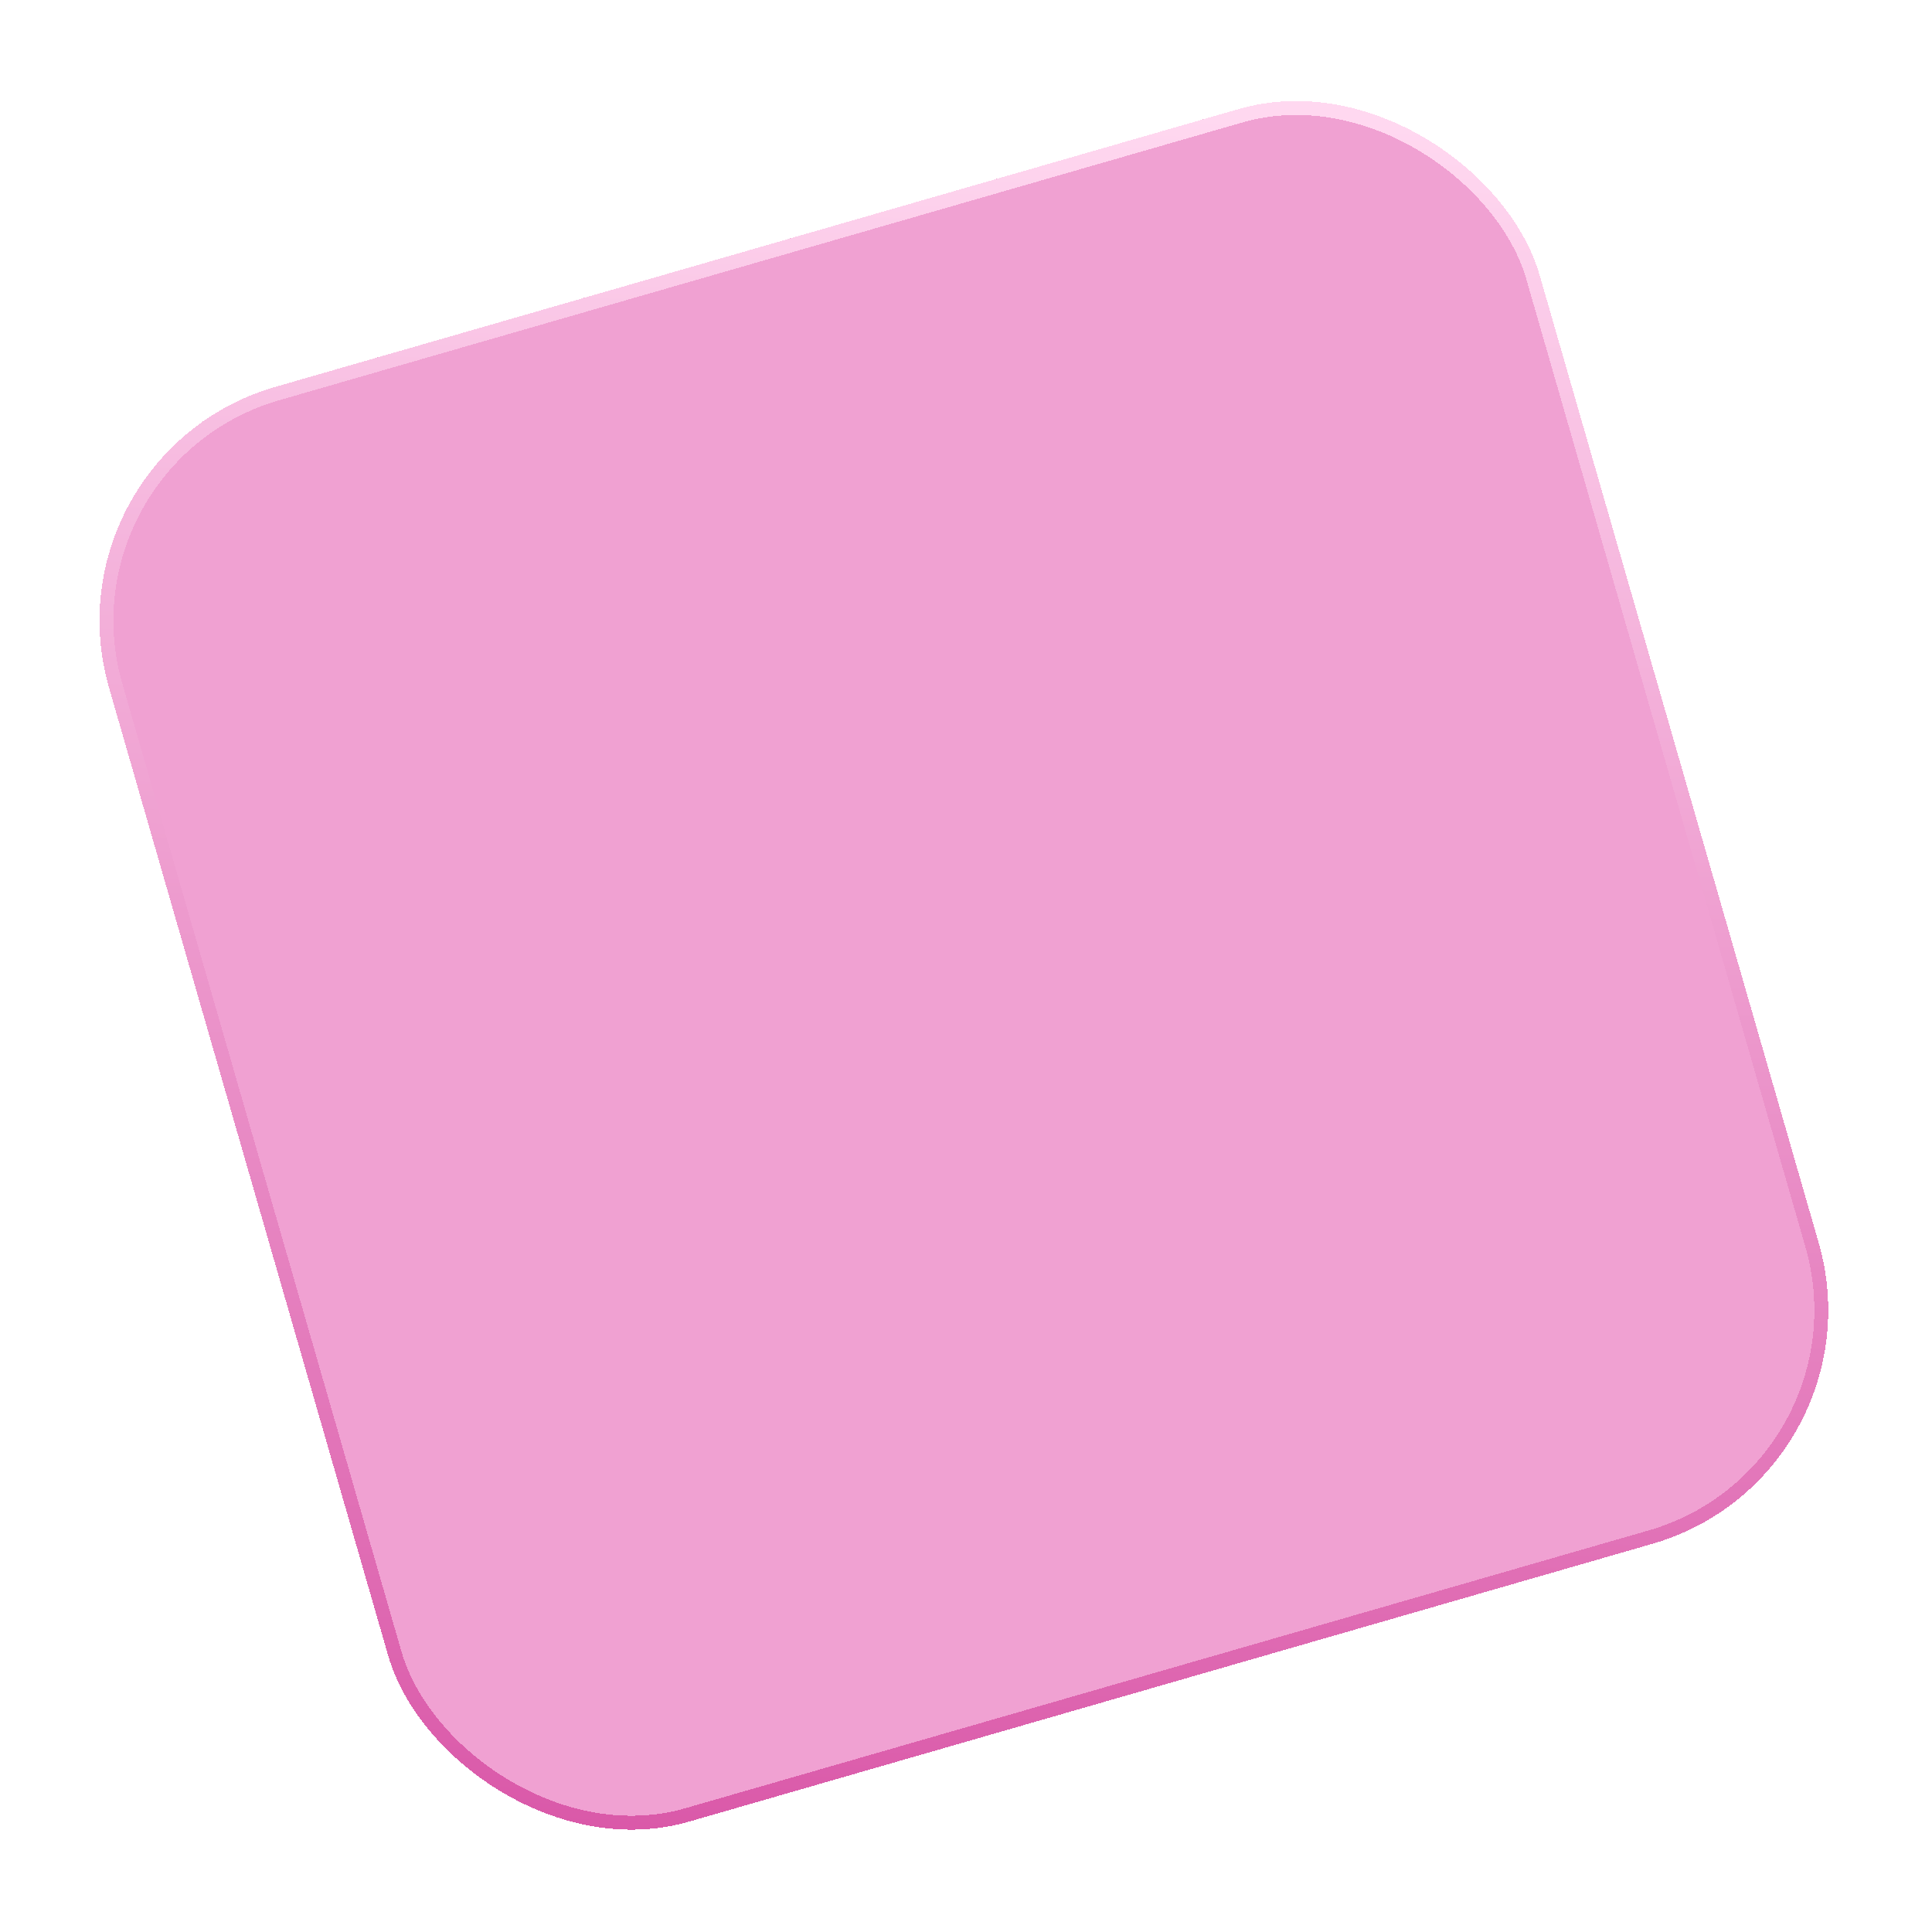 <?xml version="1.0" encoding="UTF-8"?> <svg xmlns="http://www.w3.org/2000/svg" width="278" height="278" viewBox="0 0 278 278" fill="none"><g filter="url(#filter0_d_554_937)" data-figma-bg-blur-radius="28.5"><rect x="6" y="61.365" width="214.243" height="214.861" rx="35" transform="rotate(-16.087 6 61.365)" fill="#D50184" fill-opacity="0.37" shape-rendering="crispEdges"></rect><rect x="7.238" y="62.049" width="212.243" height="212.861" rx="34" transform="rotate(-16.087 7.238 62.049)" stroke="url(#paint0_linear_554_937)" stroke-width="2" shape-rendering="crispEdges"></rect></g><defs><filter id="filter0_d_554_937" x="-14.181" y="-18.181" width="305.753" height="306.175" filterUnits="userSpaceOnUse" color-interpolation-filters="sRGB"><feFlood flood-opacity="0" result="BackgroundImageFix"></feFlood><feColorMatrix in="SourceAlpha" type="matrix" values="0 0 0 0 0 0 0 0 0 0 0 0 0 0 0 0 0 0 127 0" result="hardAlpha"></feColorMatrix><feOffset dy="4"></feOffset><feGaussianBlur stdDeviation="7.1"></feGaussianBlur><feComposite in2="hardAlpha" operator="out"></feComposite><feColorMatrix type="matrix" values="0 0 0 0 0.514 0 0 0 0 0 0 0 0 0 0.318 0 0 0 0.73 0"></feColorMatrix><feBlend mode="normal" in2="BackgroundImageFix" result="effect1_dropShadow_554_937"></feBlend><feBlend mode="normal" in="SourceGraphic" in2="effect1_dropShadow_554_937" result="shape"></feBlend></filter><clipPath id="bgblur_0_554_937_clip_path" transform="translate(14.181 18.181)"><rect x="6" y="61.365" width="214.243" height="214.861" rx="35" transform="rotate(-16.087 6 61.365)"></rect></clipPath><linearGradient id="paint0_linear_554_937" x1="209.159" y1="70.765" x2="69.376" y2="474.926" gradientUnits="userSpaceOnUse"><stop stop-color="#FFD8F0"></stop><stop offset="0.995" stop-color="#C00077"></stop></linearGradient></defs></svg> 